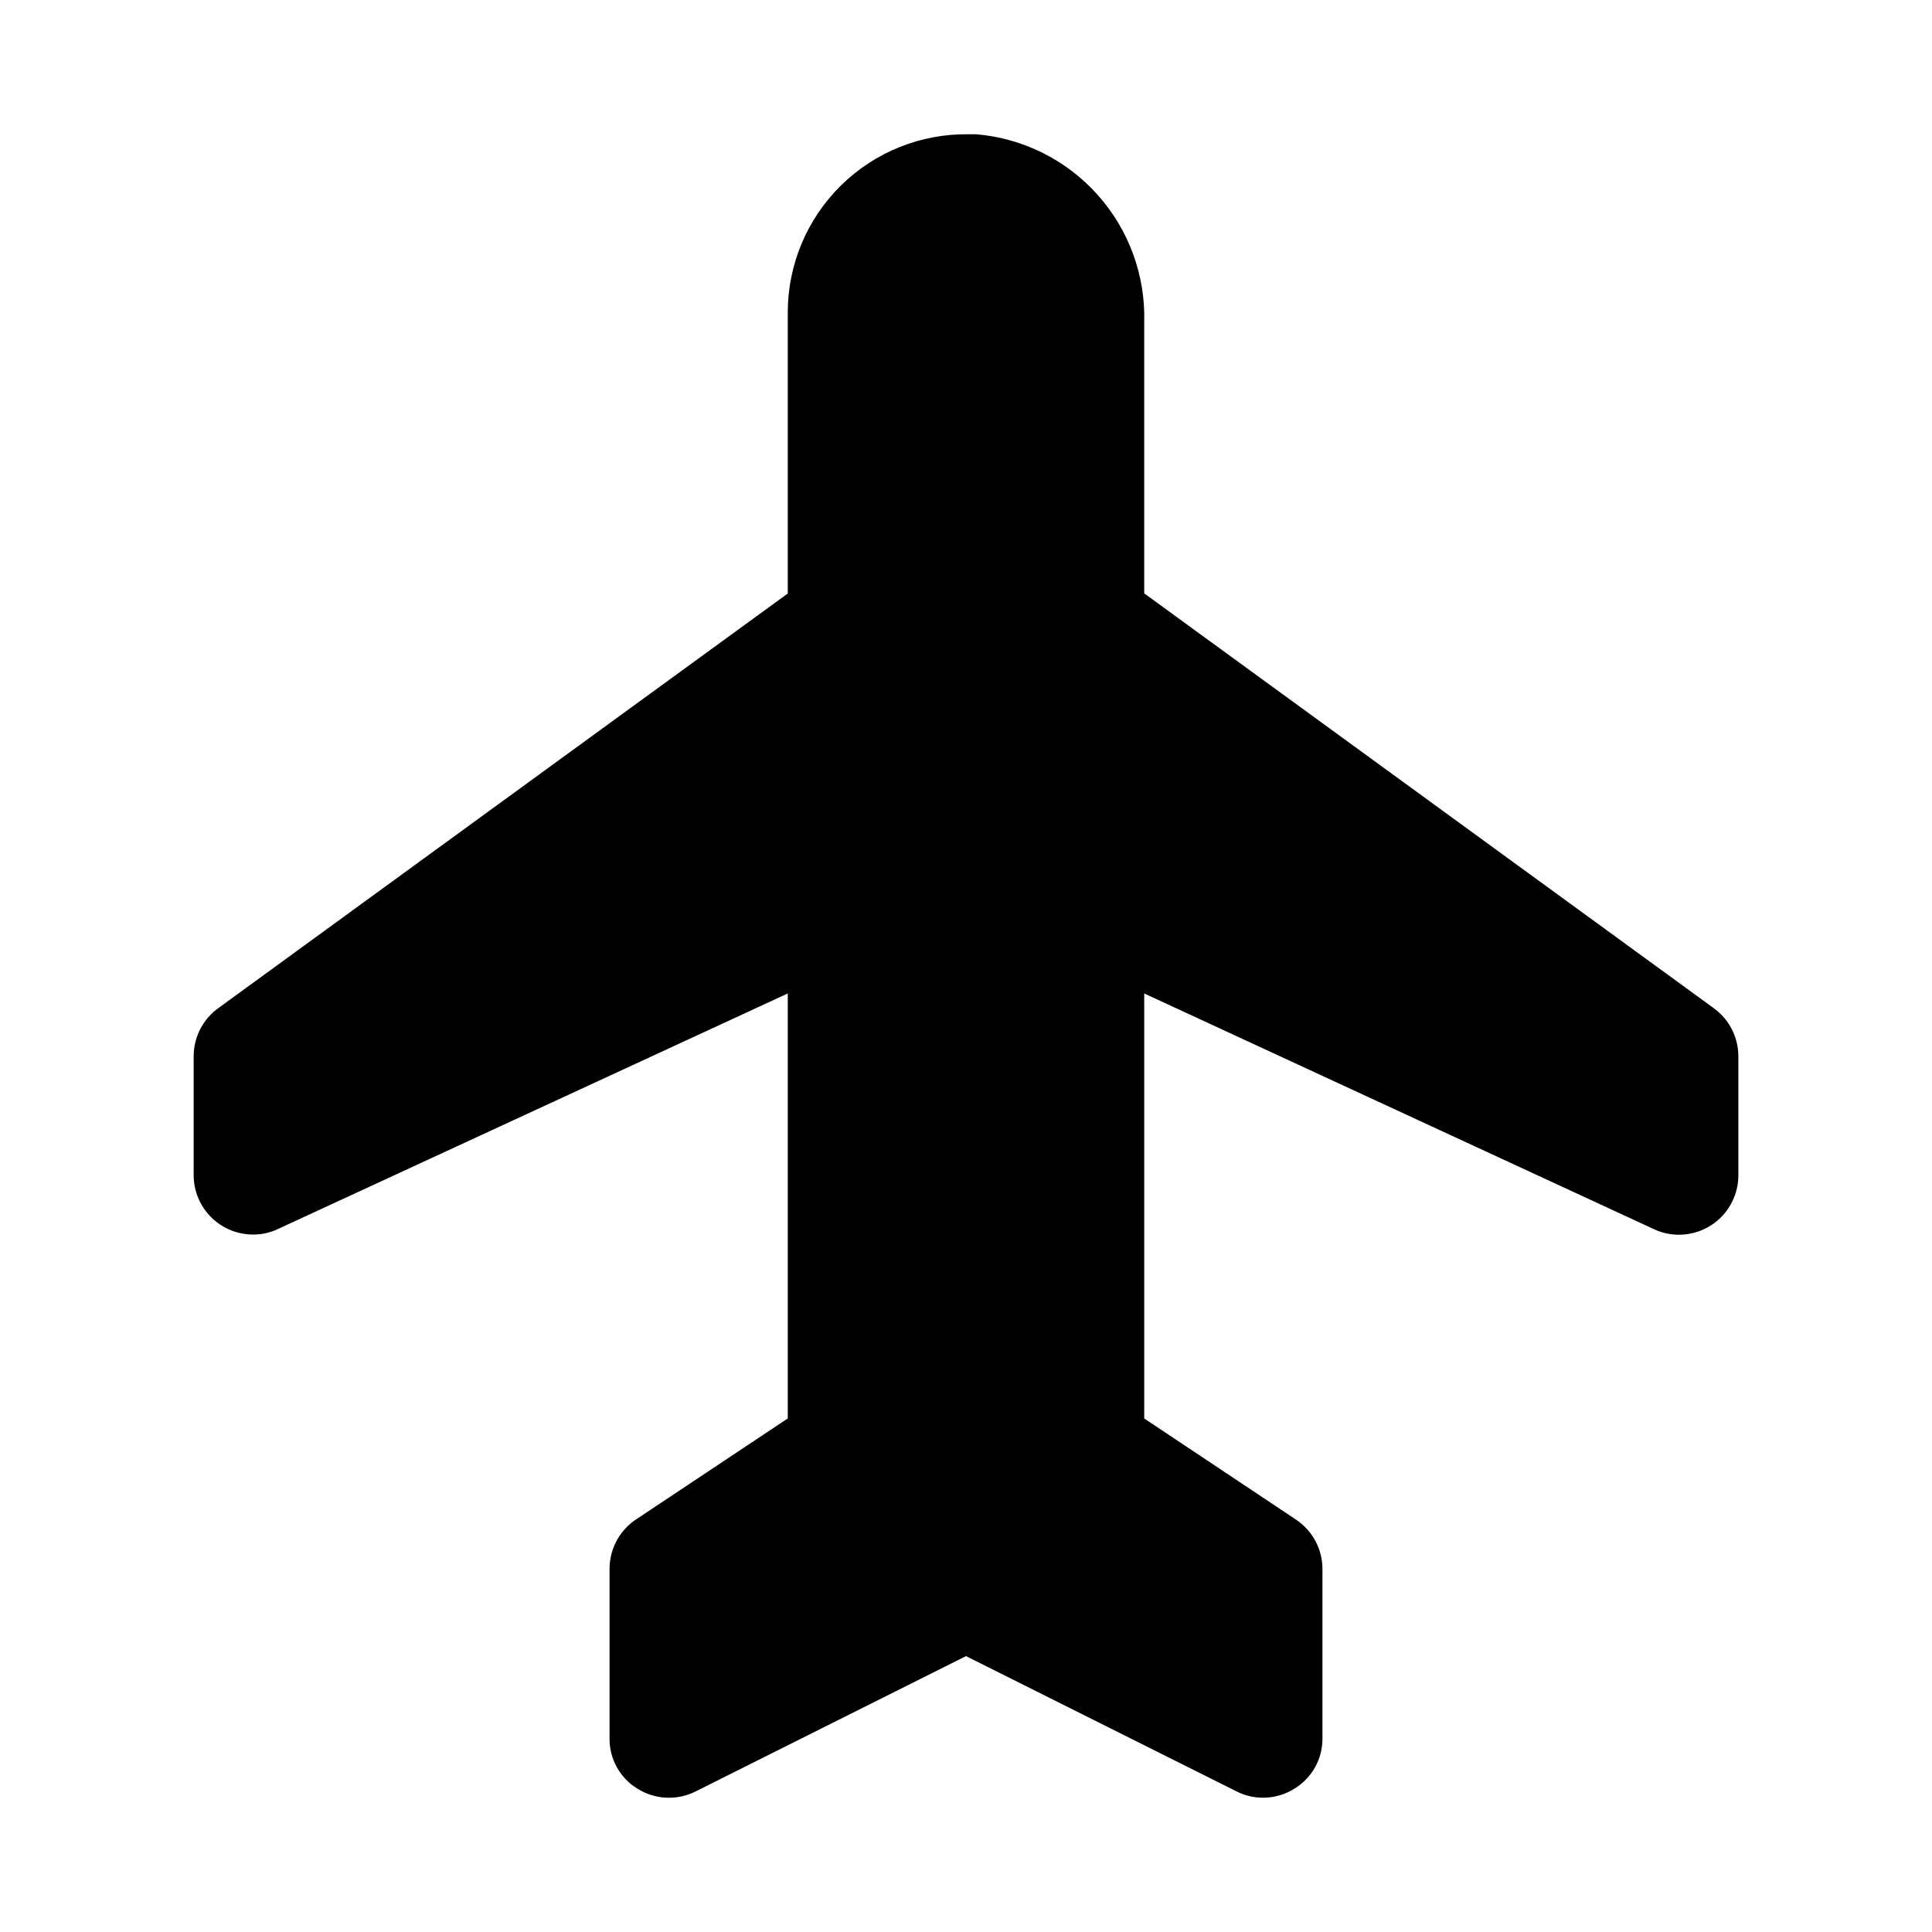 <?xml version="1.0" encoding="UTF-8"?>
<!-- Uploaded to: SVG Repo, www.svgrepo.com, Generator: SVG Repo Mixer Tools -->
<svg fill="#000000" width="800px" height="800px" version="1.1" viewBox="144 144 512 512" xmlns="http://www.w3.org/2000/svg">
 <path d="m597.95 411.02-150.72-109.77v-71.789c0.363-12.426-4.043-24.516-12.316-33.789-8.27-9.277-19.777-15.035-32.16-16.09h-2.062c-12.648-0.188-24.84 4.707-33.848 13.586-9.008 8.879-14.078 21-14.078 33.645v74.469l-150.72 109.74c-4.219 2.949-6.727 7.777-6.723 12.926v31.488c0.004 5.223 2.598 10.102 6.922 13.027 4.324 2.926 9.816 3.519 14.664 1.582l135.86-62.77v112.63l-40.227 26.766c-4.375 2.918-7.004 7.836-7.004 13.098v44.902c-0.062 5.465 2.769 10.551 7.445 13.383 4.644 2.879 10.445 3.148 15.336 0.707l71.684-35.879 71.715 35.863h-0.004c4.863 2.453 10.656 2.188 15.273-0.707 4.684-2.82 7.527-7.902 7.477-13.367v-44.855c0.004-5.262-2.625-10.18-7.004-13.098l-40.227-26.812v-112.63l135.82 62.805v-0.004c1.875 0.75 3.871 1.133 5.887 1.133 4.176 0 8.18-1.656 11.133-4.609s4.613-6.957 4.613-11.133v-31.488c0.012-5.164-2.504-10.004-6.738-12.957z"/>
</svg>